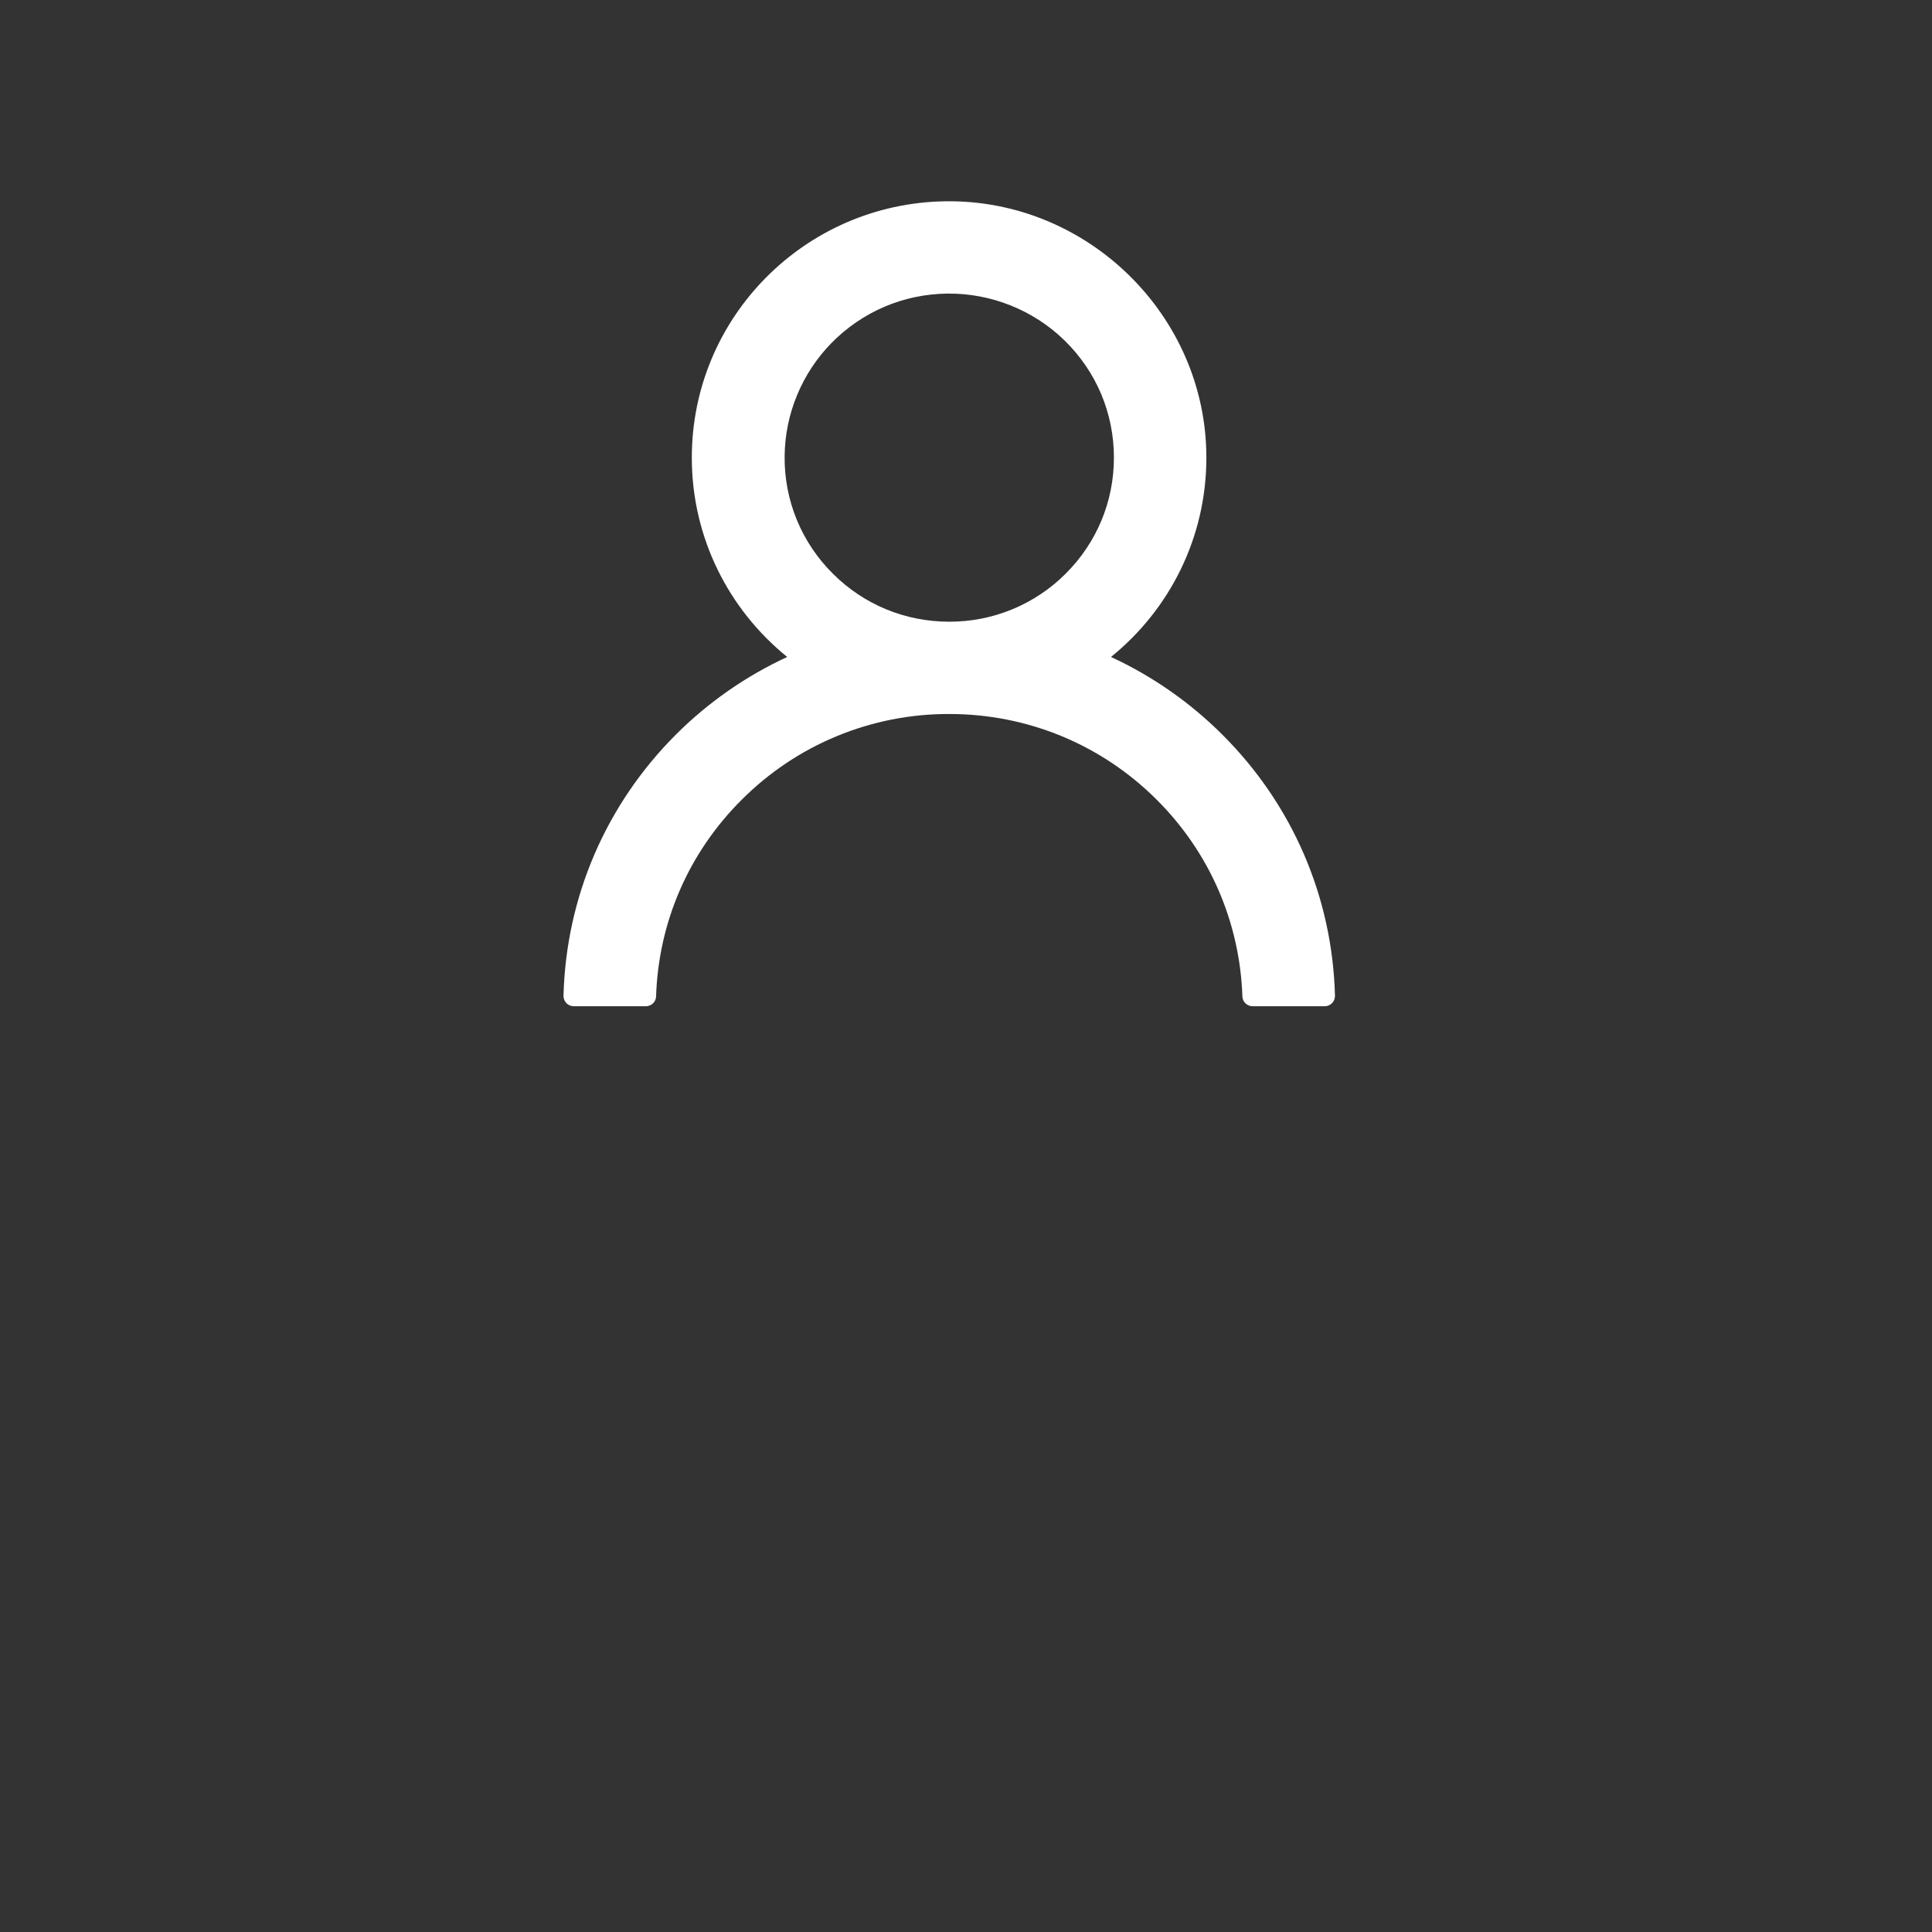 <svg width="48" height="48" viewBox="0 0 48 48" fill="none" xmlns="http://www.w3.org/2000/svg">
  <rect x="0" y="0" width="48" height="48" fill="#333333" stroke="none"/>
  <path
    d="M30.362 18.245C29.562 17.448 28.628 16.797 27.602 16.322C29.049 15.153 29.972 13.37 29.972 11.37C29.972 7.841 27.02 4.947 23.481 5.001C19.996 5.055 17.188 7.886 17.188 11.37C17.188 13.37 18.114 15.153 19.558 16.322C18.532 16.796 17.598 17.447 16.798 18.245C15.054 19.987 14.064 22.287 14 24.739C13.999 24.773 14.005 24.807 14.018 24.838C14.03 24.87 14.049 24.899 14.073 24.923C14.096 24.948 14.125 24.967 14.156 24.98C14.188 24.993 14.222 25 14.256 25H16.044C16.182 25 16.297 24.892 16.3 24.755C16.361 22.908 17.111 21.178 18.431 19.866C19.106 19.19 19.909 18.653 20.793 18.288C21.678 17.923 22.626 17.736 23.583 17.739C25.529 17.739 27.359 18.494 28.736 19.866C30.052 21.178 30.803 22.908 30.867 24.755C30.87 24.892 30.985 25 31.122 25H32.911C32.945 25 32.979 24.993 33.01 24.98C33.042 24.967 33.07 24.948 33.094 24.923C33.118 24.899 33.136 24.87 33.149 24.838C33.161 24.807 33.167 24.773 33.167 24.739C33.103 22.287 32.112 19.987 30.362 18.245ZM23.583 15.446C22.491 15.446 21.462 15.023 20.692 14.252C20.306 13.87 20.001 13.414 19.795 12.912C19.589 12.409 19.487 11.871 19.494 11.329C19.504 10.284 19.922 9.274 20.654 8.526C21.421 7.743 22.446 7.306 23.542 7.294C24.625 7.284 25.676 7.704 26.449 8.459C27.241 9.233 27.675 10.268 27.675 11.37C27.675 12.459 27.25 13.481 26.477 14.252C26.098 14.632 25.647 14.933 25.15 15.138C24.654 15.343 24.121 15.448 23.583 15.446Z"
    fill="white" />
</svg>